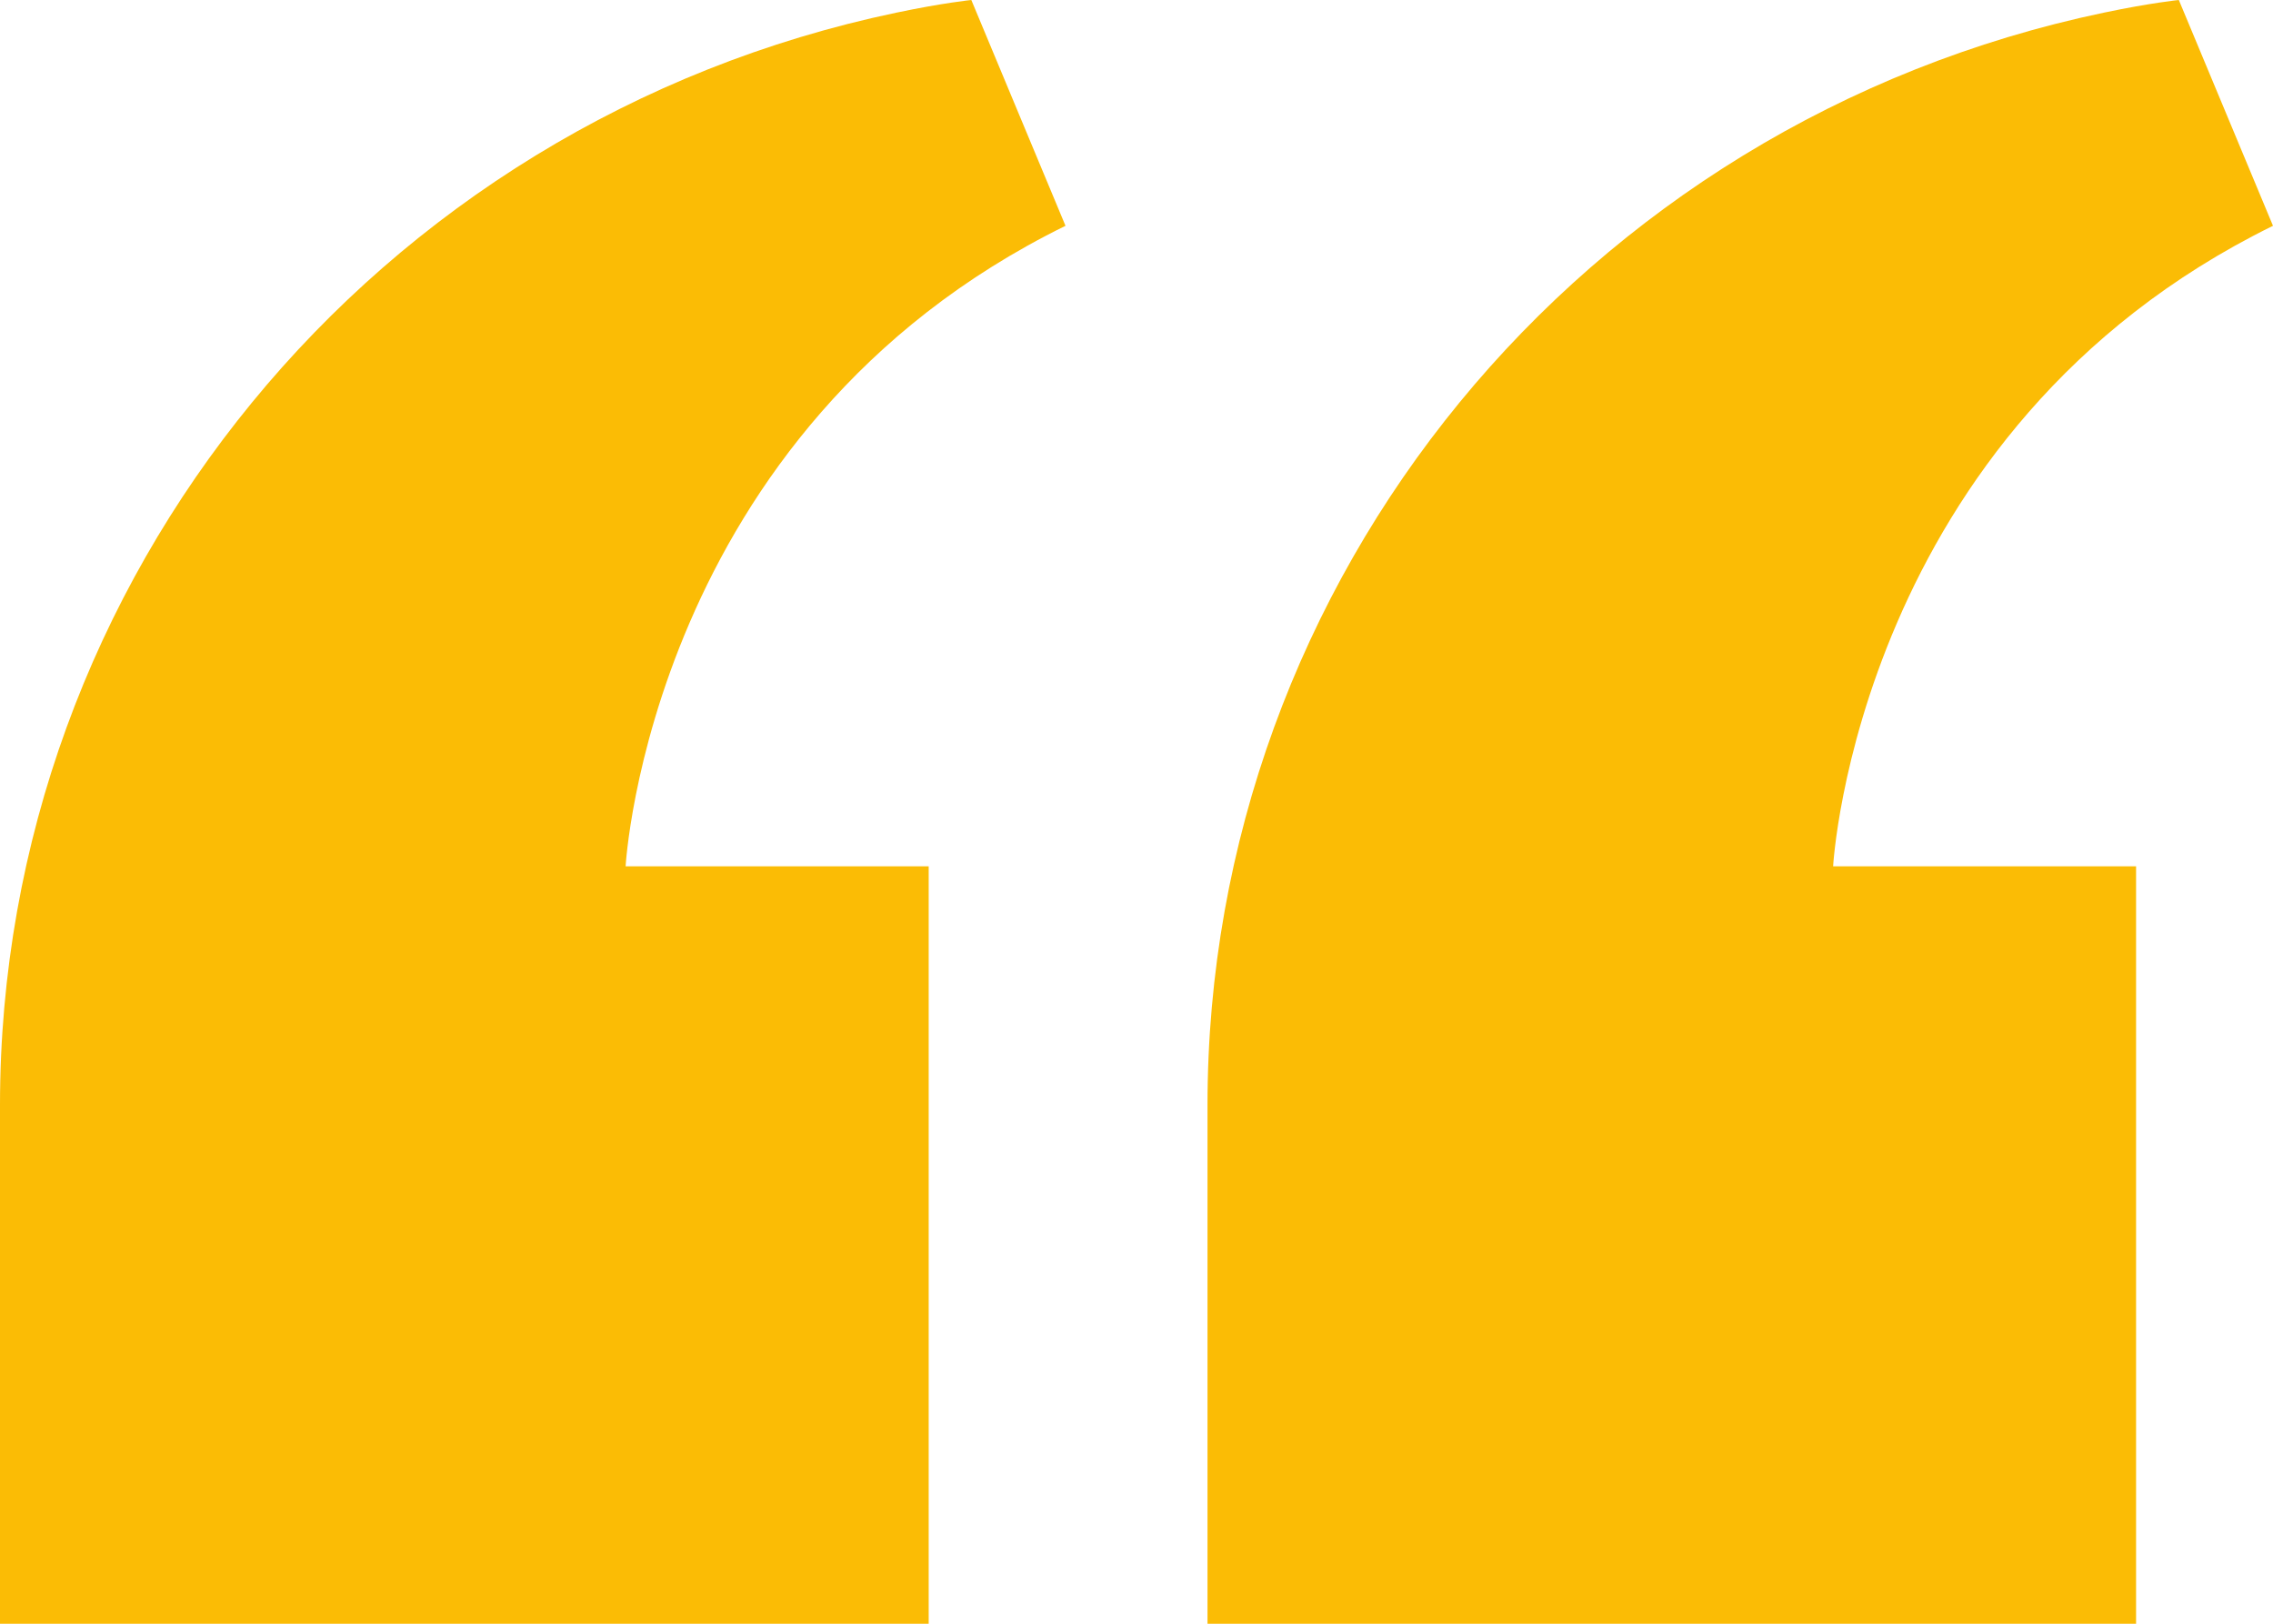 <?xml version="1.0"?>
<svg xmlns="http://www.w3.org/2000/svg" width="21" height="15" viewBox="0 0 21 15" fill="none">
<path d="M16.936 8.003H19.735V15H11.156V10.208C11.156 5.344 14.604 1.13 19.437 0.117C19.87 0.026 20.13 0 20.13 0L21 2.086C17.157 3.973 16.936 8.003 16.936 8.003ZM5.78 8.003H8.58V15H0V10.208C0 5.344 3.448 1.13 8.281 0.117C8.714 0.026 8.974 0 8.974 0L9.844 2.086C6.002 3.973 5.78 8.003 5.78 8.003Z" fill="#FBBC05"/>
</svg>
